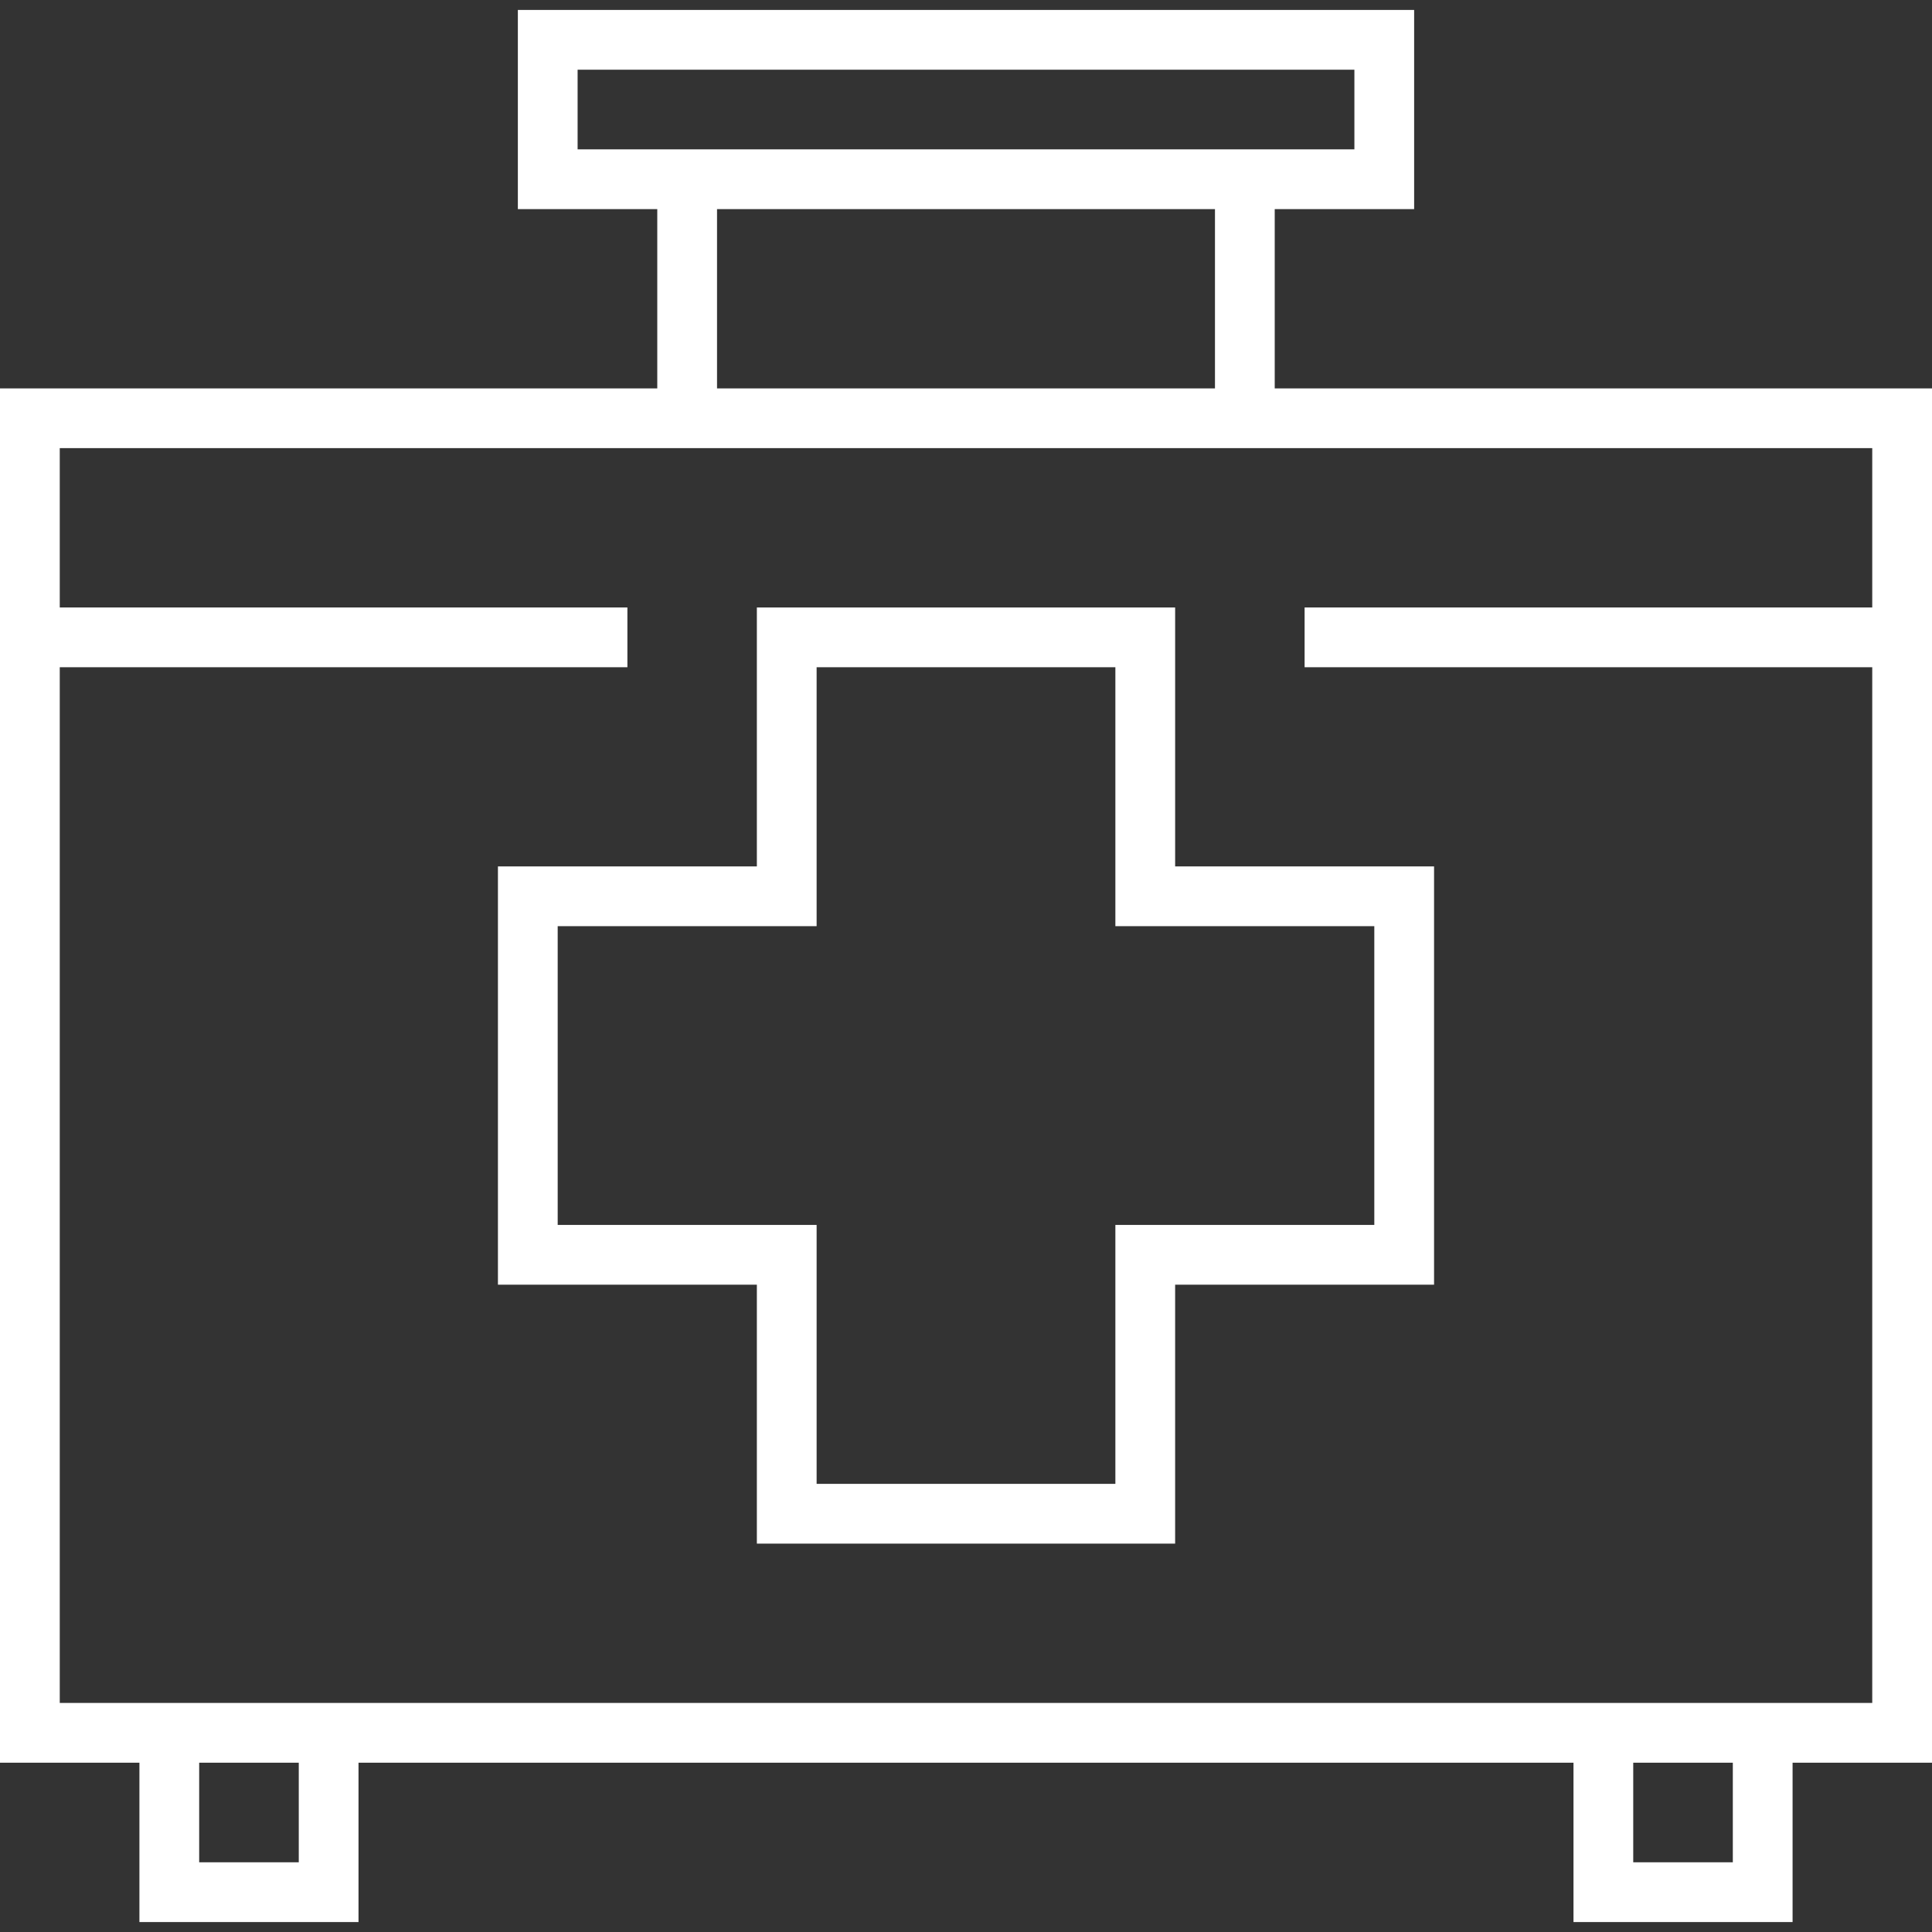 <?xml version="1.0" encoding="iso-8859-1"?>
<!-- Uploaded to: SVG Repo, www.svgrepo.com, Generator: SVG Repo Mixer Tools -->
<svg fill="#FFFFFF" height="50" width="50" version="1.1" id="Layer_1" xmlns="http://www.w3.org/2000/svg" xmlns:xlink="http://www.w3.org/1999/xlink" 
	 viewBox="0 0 512 512" xml:space="preserve">
<rect x="0" y="0" width="512" height="512" fill="#333333" stroke="none"/>
<g>
	<g>
		<path d="M337.814,102.928V55.423h36.948V2.639H137.237v52.784h36.948v47.505H0v364.206h36.948v42.227H95.01v-42.227H416.99v42.227
			h58.062v-42.227H512V102.928H337.814z M153.072,39.588V18.474h205.856v21.113H153.072z M321.979,55.423v47.505H190.021V55.423
			H321.979z M79.175,493.526H52.784v-26.392h26.392V493.526z M459.216,493.526h-26.392v-26.392h26.392V493.526z M496.165,160.99
			H345.732v15.835h150.433v274.474H15.835V176.825h150.433V160.99H15.835v-42.227h480.33V160.99z"/>
	</g>
</g>
<g>
	<g>
		<path d="M311.423,229.608V160.99H200.577v68.619h-68.619v110.845h68.619v68.619h110.845v-68.619h68.619V229.608H311.423z
			 M364.206,324.619h-68.619v68.619h-79.175v-68.619h-68.619v-79.175h68.619v-68.619h79.175v68.619h68.619V324.619z"/>
	</g>
</g>
</svg>